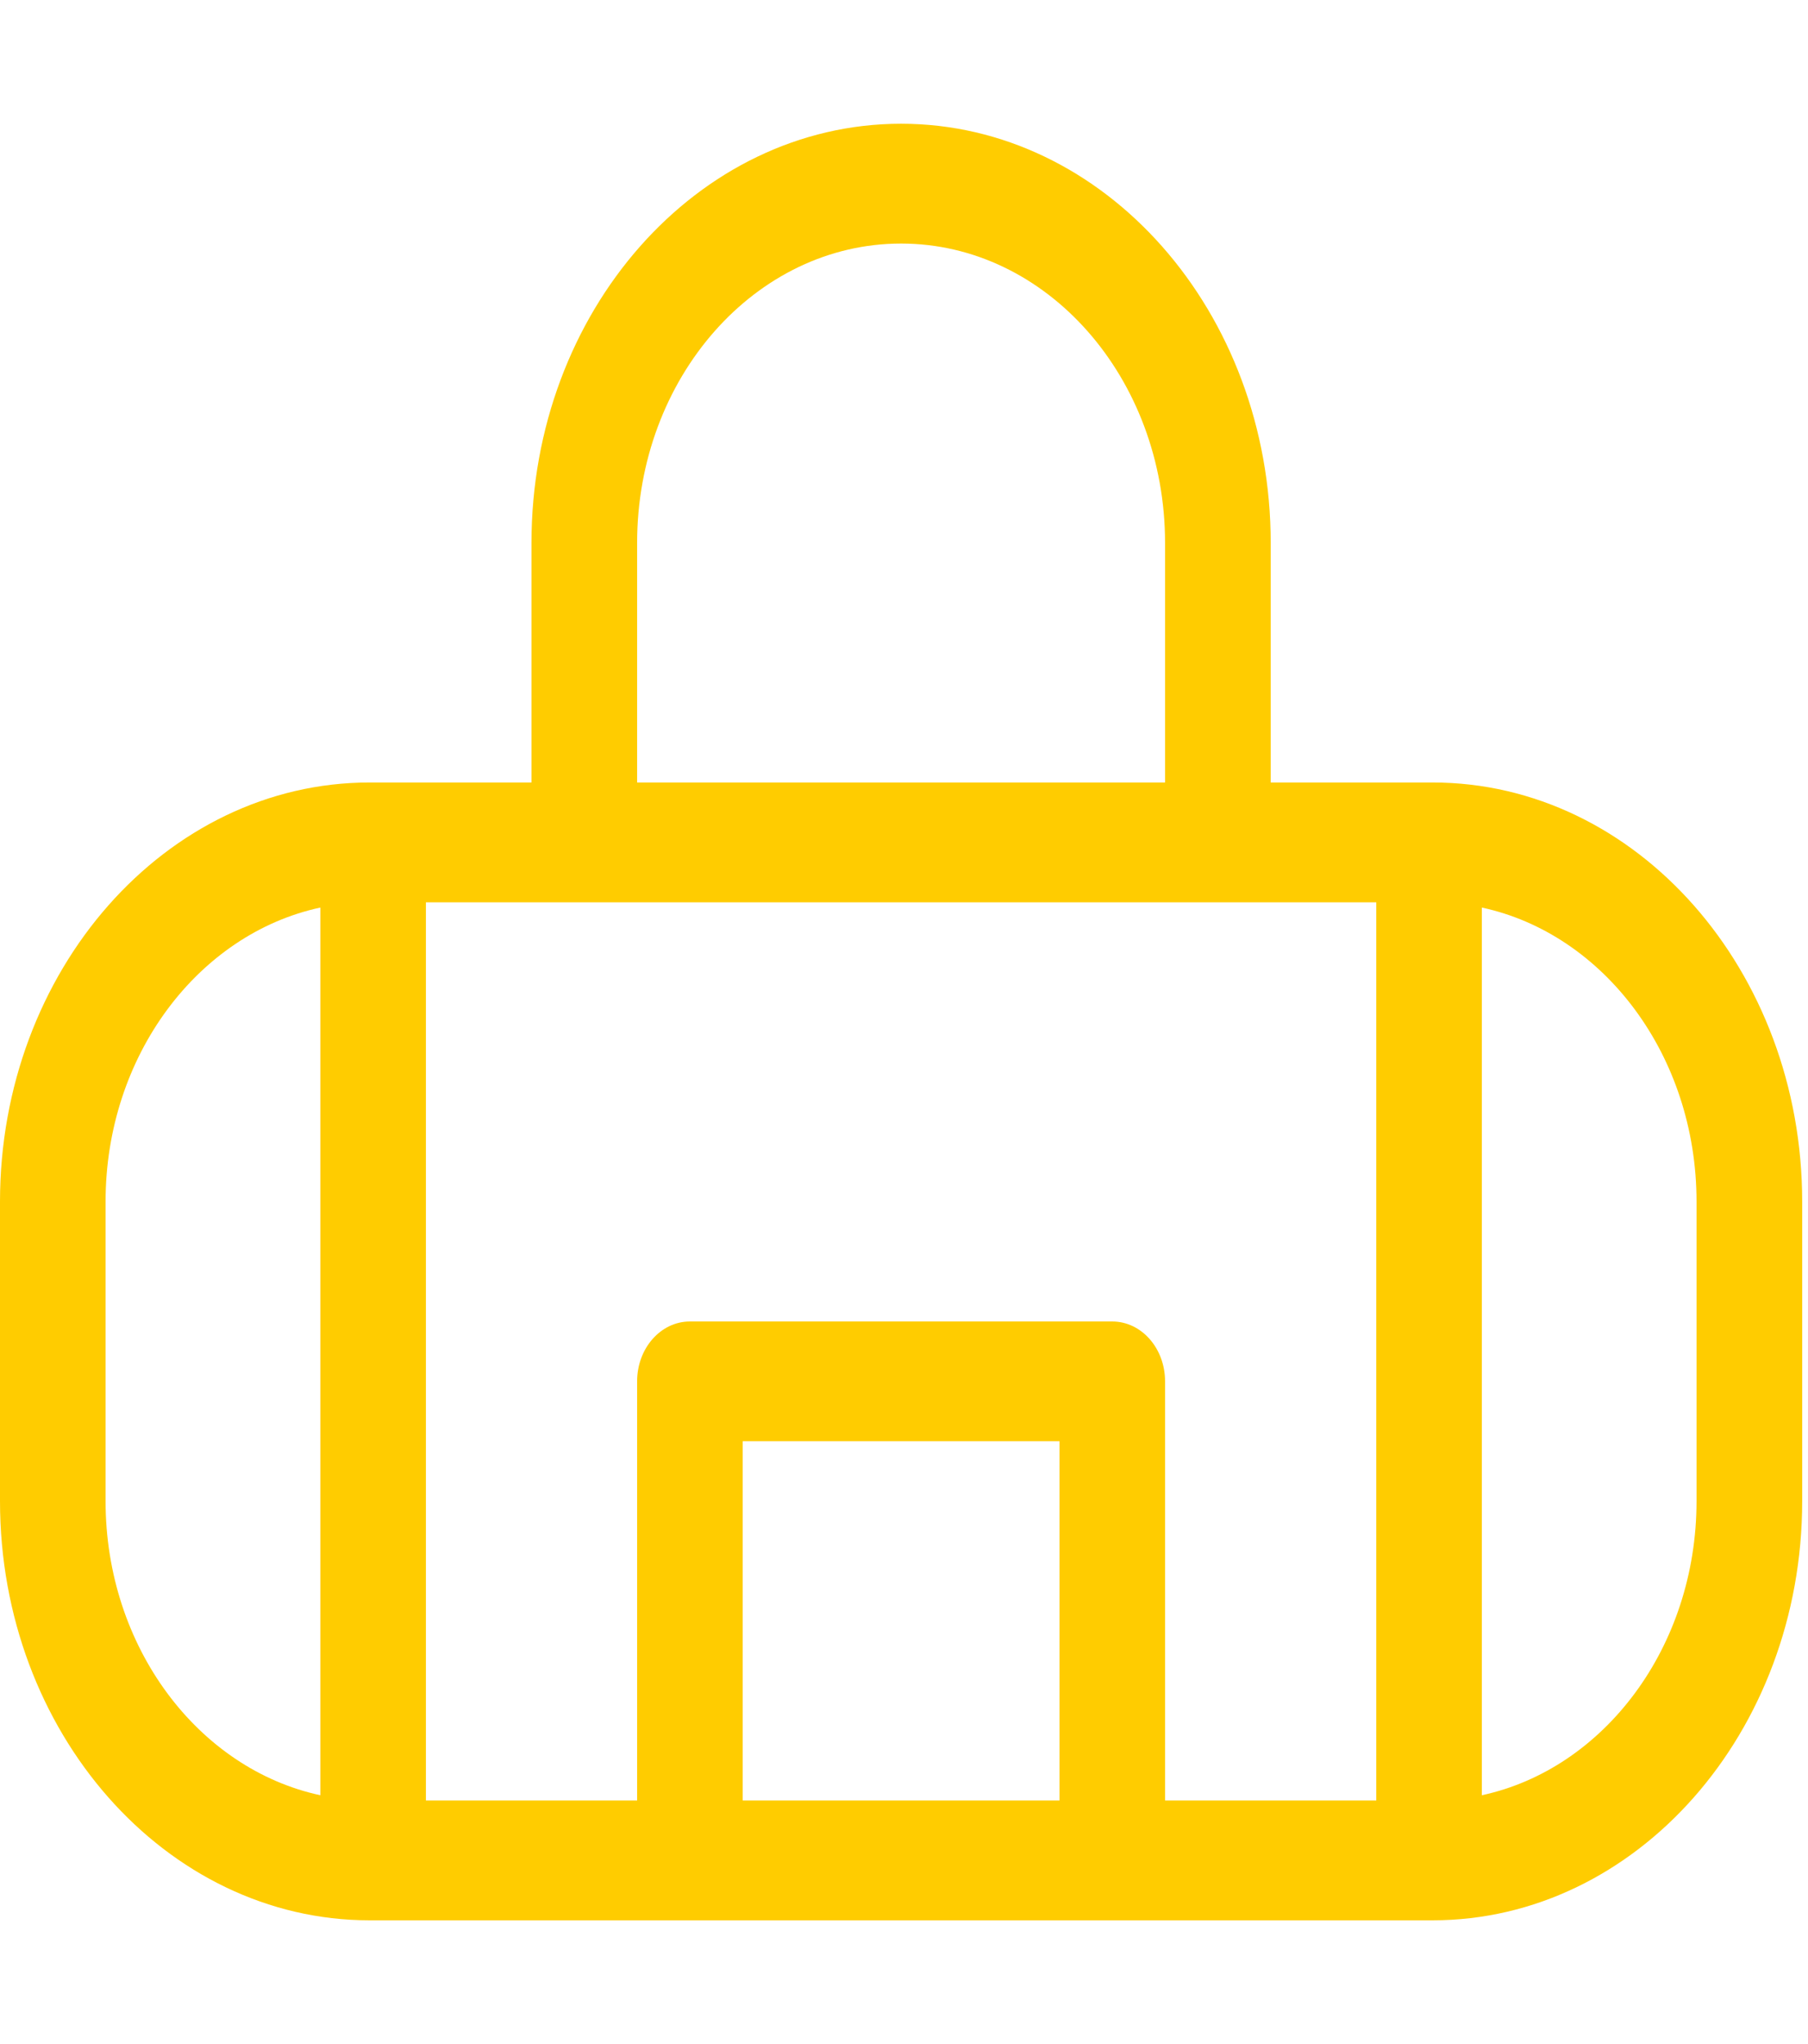 <?xml version="1.0" encoding="UTF-8"?> <svg xmlns="http://www.w3.org/2000/svg" width="23" height="26" viewBox="0 0 23 26" fill="none"> <g clip-path="url(#clip0_212:429)"> <path d="M18.224 9.953H16.165V6.906C16.165 3.966 14.055 1.574 11.463 1.574C8.87 1.574 6.761 3.966 6.761 6.906V9.953H4.702C2.109 9.953 0 12.345 0 15.285V19.094C0 22.034 2.109 24.426 4.702 24.426H18.224C20.817 24.426 22.926 22.034 22.926 19.094V15.285C22.926 12.345 20.817 9.953 18.224 9.953ZM13.478 22.902H9.448V18.332H13.478V22.902ZM14.149 16.809H8.776C8.405 16.809 8.105 17.15 8.105 17.57V22.902H5.418V11.477H17.508V22.902H14.821V17.57C14.821 17.15 14.521 16.809 14.149 16.809ZM8.105 6.906C8.105 4.806 9.611 3.098 11.463 3.098C13.315 3.098 14.821 4.806 14.821 6.906V9.953H8.105V6.906ZM1.343 19.094V15.285C1.343 13.428 2.522 11.878 4.075 11.544V22.835C2.522 22.501 1.343 20.951 1.343 19.094ZM21.582 19.094C21.582 20.951 20.404 22.501 18.851 22.835V11.544C20.404 11.878 21.582 13.428 21.582 15.285V19.094Z" fill="#FFCC00"></path> </g> <defs> <clipPath id="clip0_212:429"> <rect width="22.926" height="26" fill="white"></rect> </clipPath> </defs> </svg> 